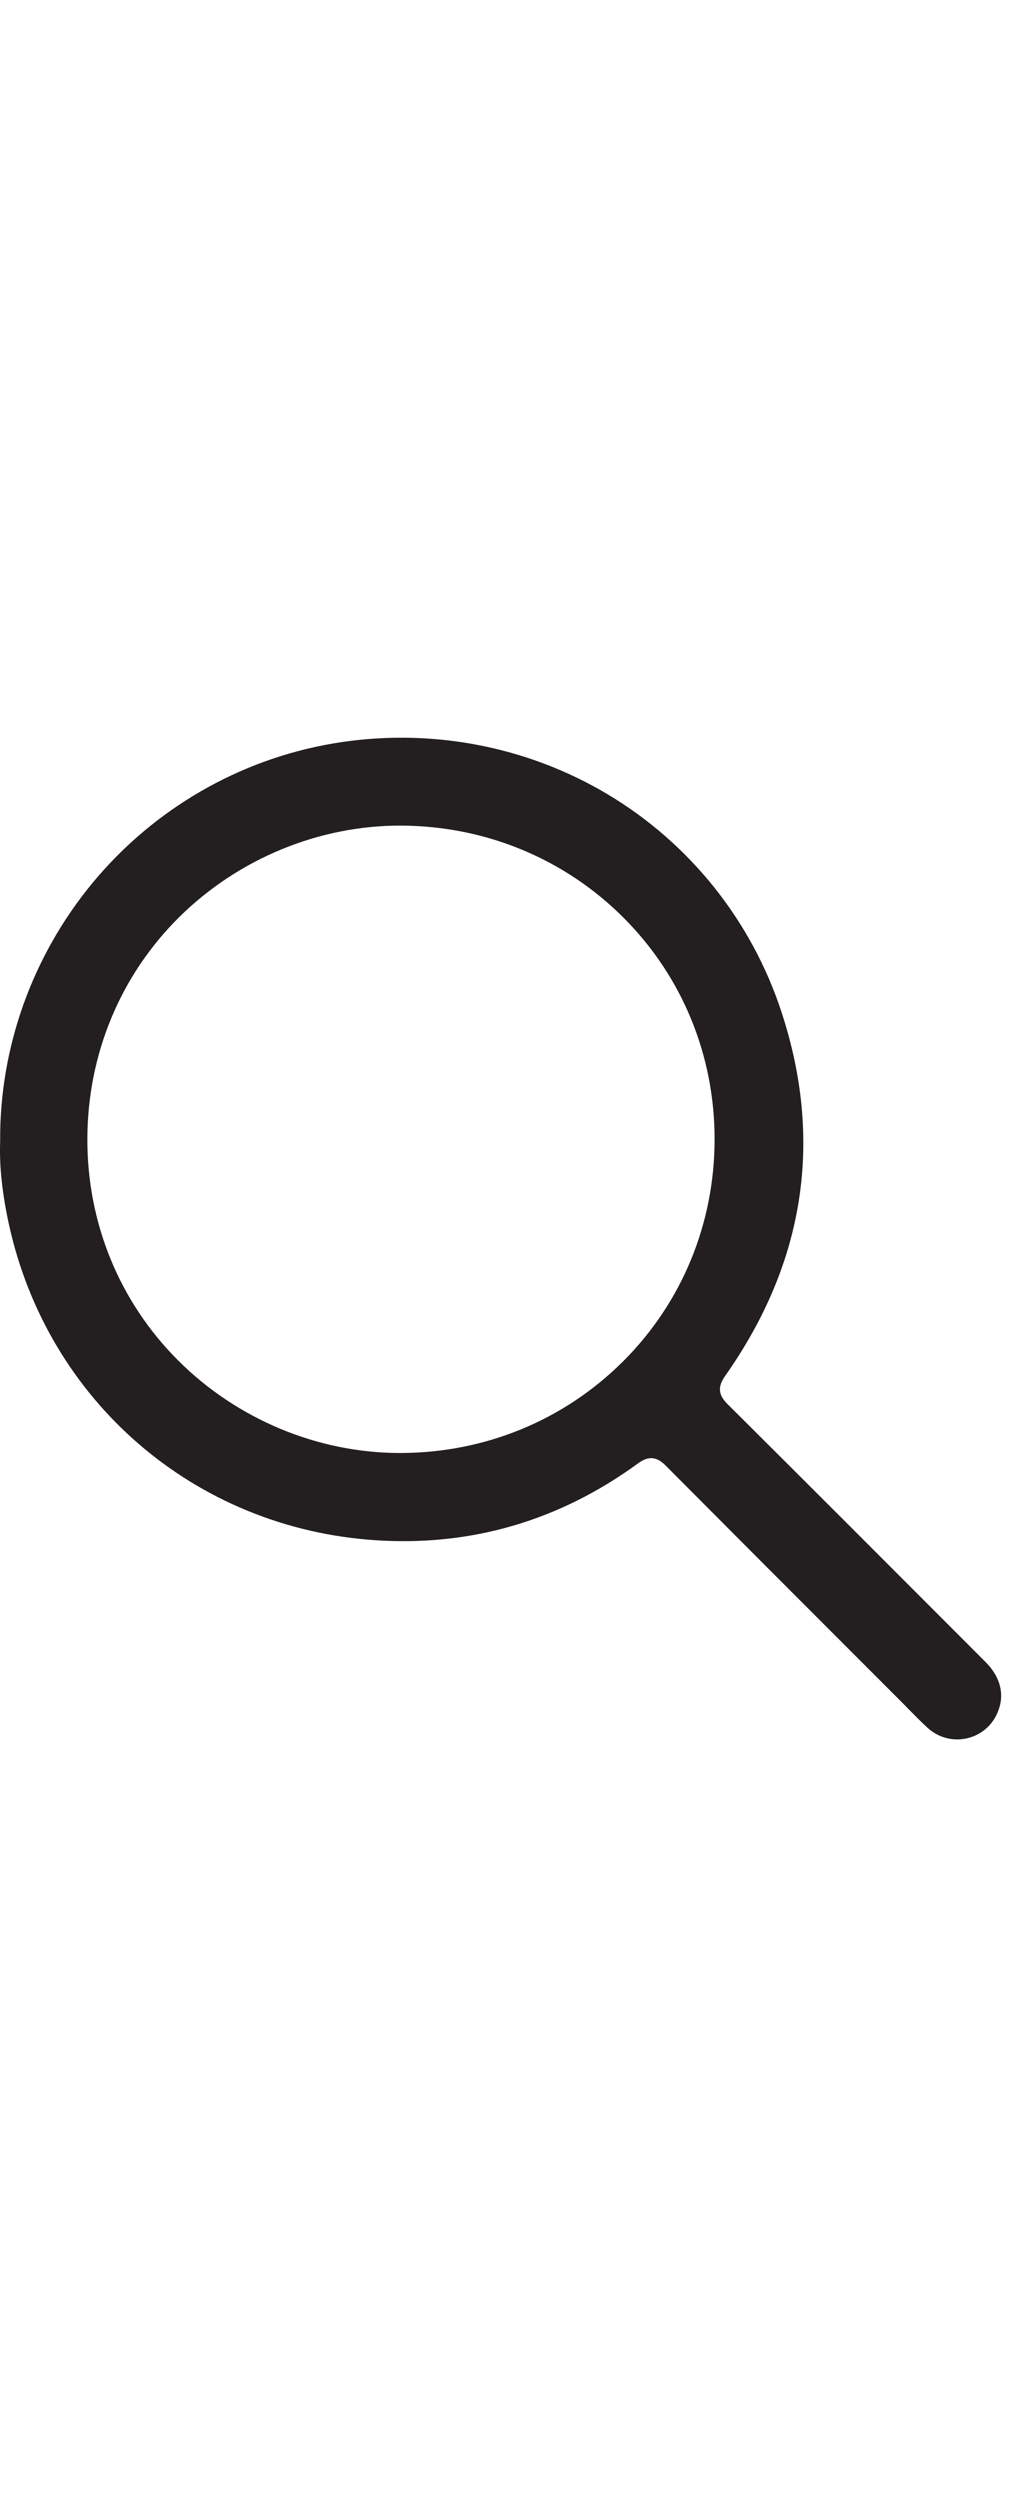 <svg xmlns="http://www.w3.org/2000/svg" fill="none" viewBox="0 0 25 61" height="61" width="25">
<path fill="#231F20" d="M24.342 41.813C24.541 41.381 24.441 40.933 24.059 40.551L23.451 39.942C21.587 38.076 19.66 36.147 17.759 34.257C17.534 34.033 17.519 33.835 17.704 33.572C19.647 30.816 20.109 27.827 19.078 24.688C18.346 22.461 16.838 20.575 14.832 19.379C12.832 18.187 10.454 17.747 8.135 18.14C5.841 18.53 3.757 19.737 2.264 21.537C0.79 23.318 -0.013 25.558 0.004 27.844V27.849V27.854C-0.019 28.441 0.053 29.122 0.218 29.875C1.163 34.191 4.755 37.287 9.158 37.581C11.5 37.738 13.66 37.106 15.579 35.705C15.693 35.622 15.797 35.579 15.898 35.579C16.016 35.579 16.13 35.638 16.248 35.757C17.778 37.294 19.337 38.855 20.845 40.363L21.975 41.493C22.042 41.559 22.107 41.627 22.173 41.694C22.324 41.847 22.48 42.006 22.639 42.153C22.898 42.391 23.24 42.489 23.579 42.421C23.919 42.353 24.197 42.132 24.343 41.814L24.342 41.813ZM15.204 33.225C13.765 34.657 11.841 35.448 9.784 35.453H9.764C7.758 35.453 5.784 34.63 4.347 33.193C2.913 31.759 2.127 29.839 2.133 27.786C2.139 25.725 2.935 23.805 4.374 22.379C5.823 20.945 7.805 20.133 9.811 20.145C11.87 20.159 13.792 20.959 15.226 22.395C16.662 23.834 17.45 25.758 17.446 27.813C17.441 29.869 16.645 31.791 15.205 33.225H15.204Z"></path>
</svg>
